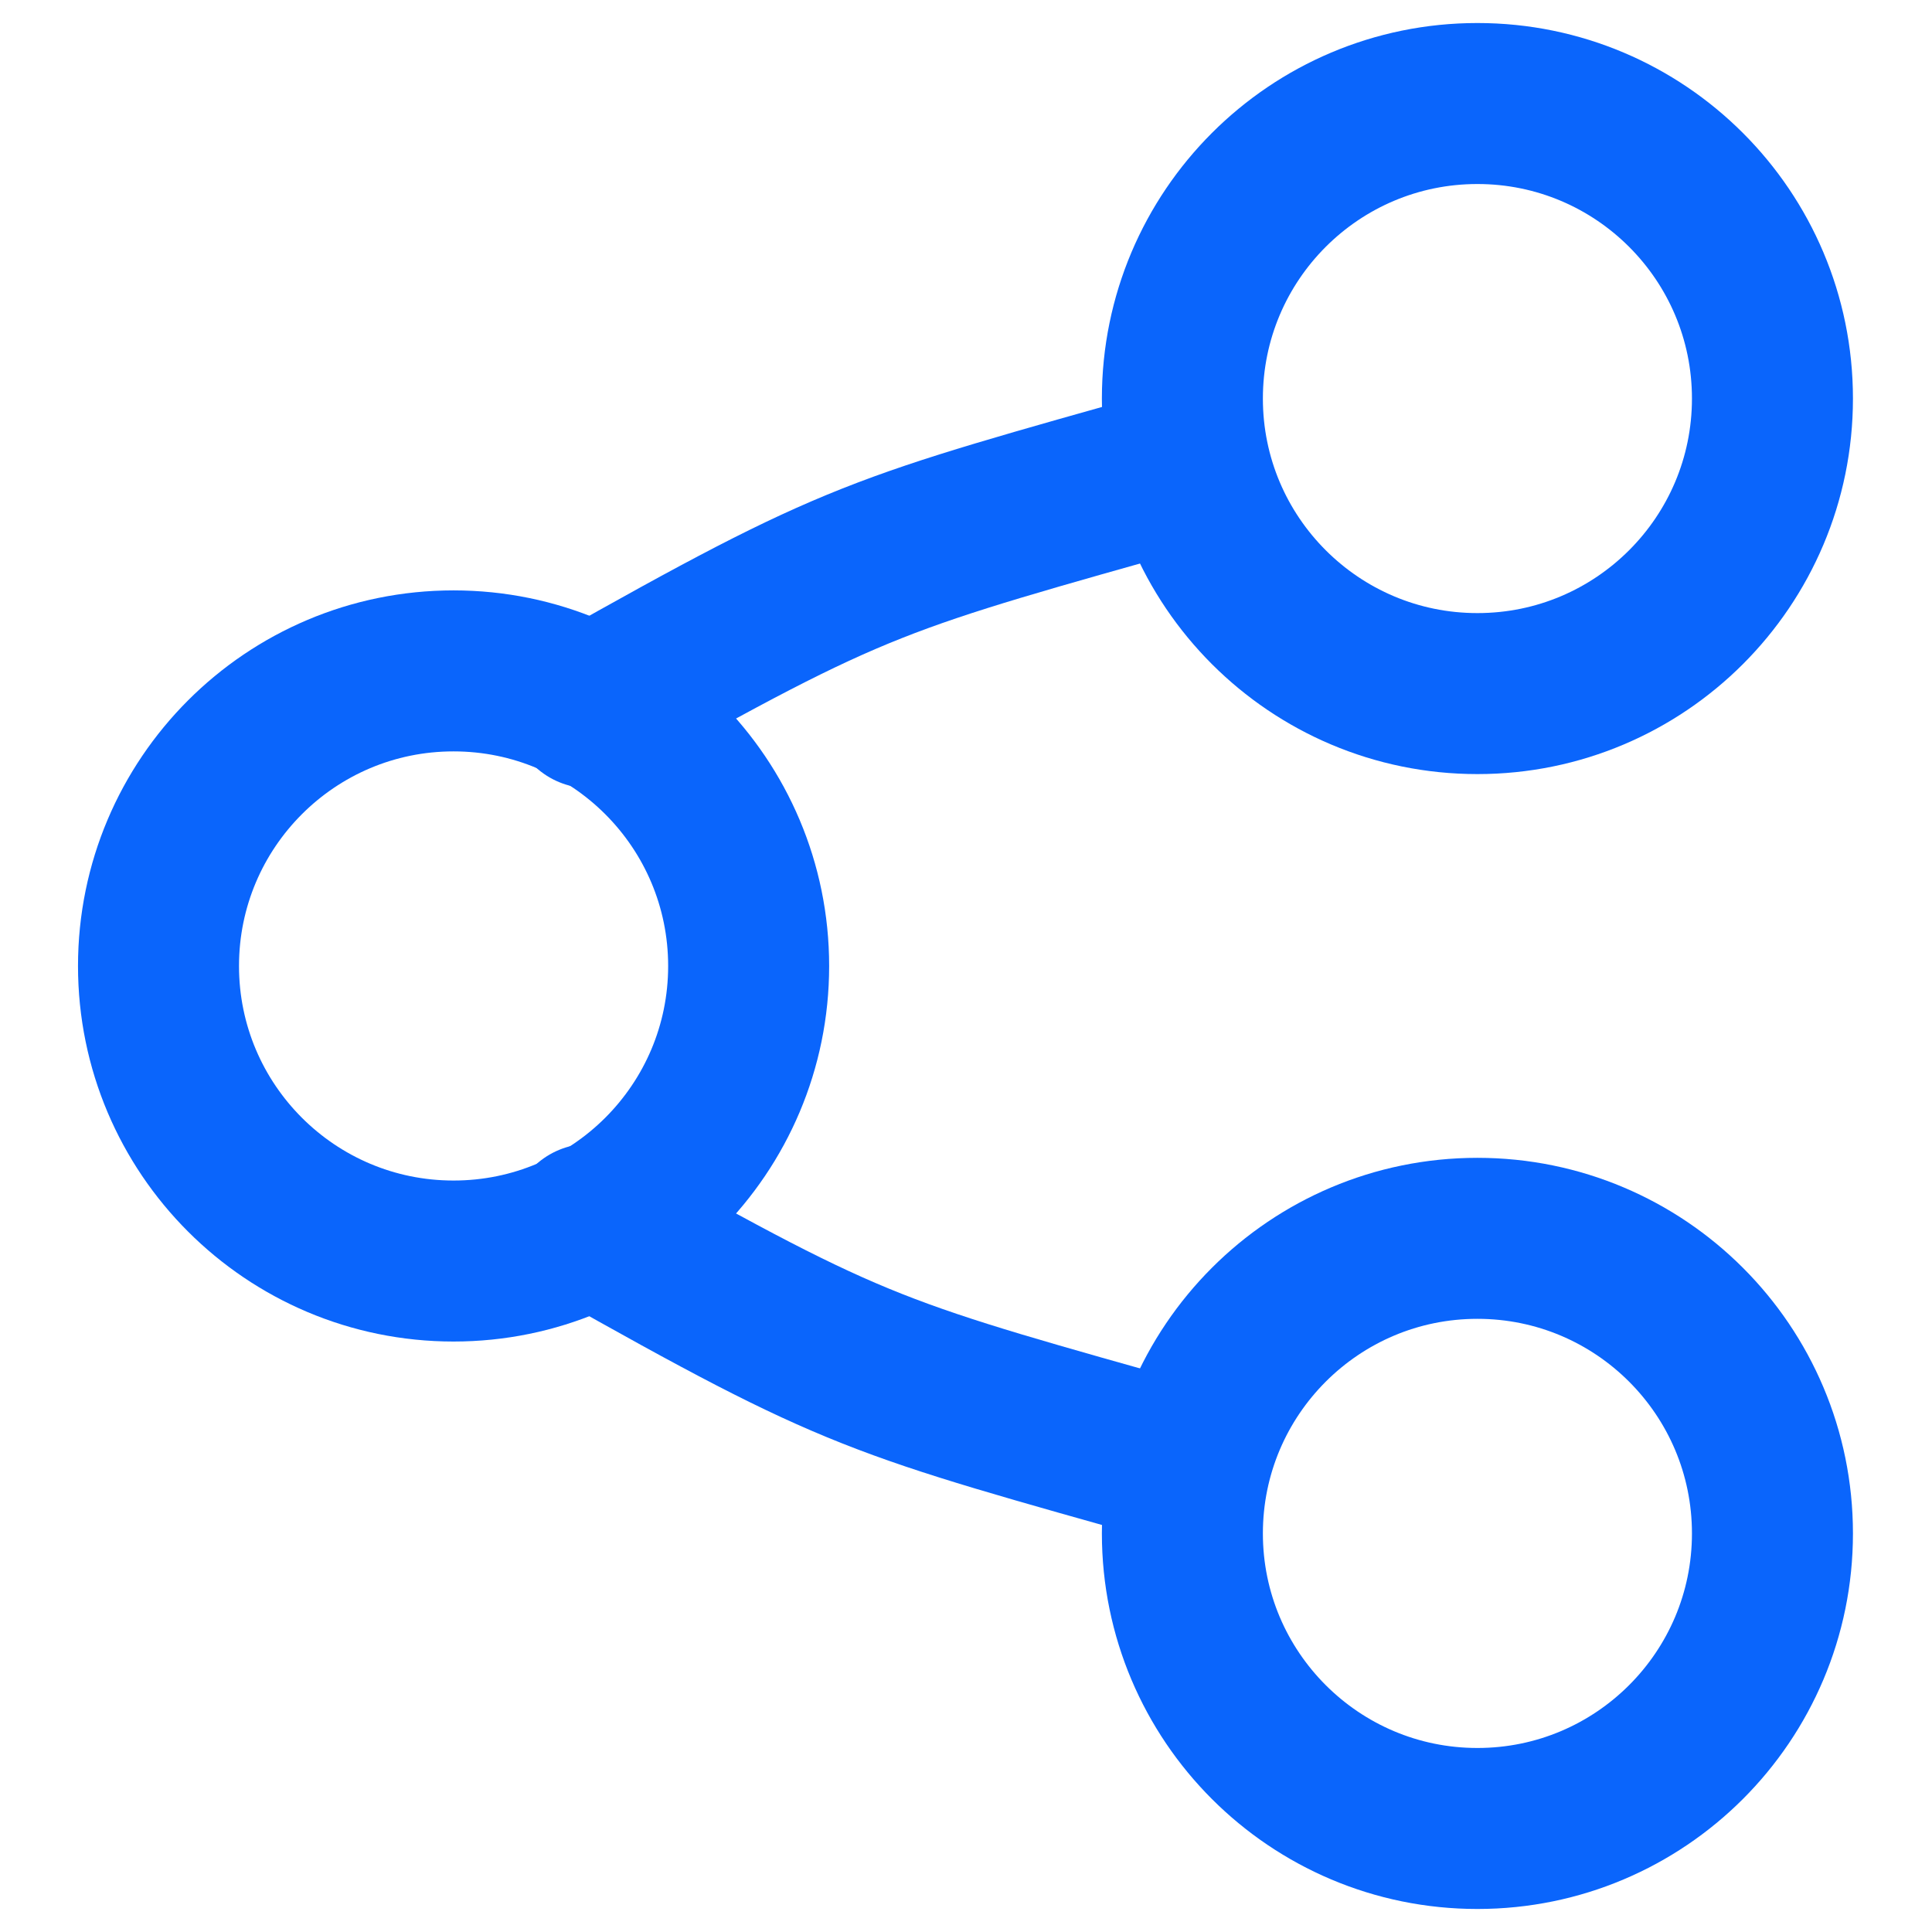 <svg width="24" height="24" viewBox="0 0 24 24" fill="none" xmlns="http://www.w3.org/2000/svg">
<path d="M5.634 15.665C7.659 15.665 9.3 14.024 9.3 12C9.3 9.976 7.659 8.334 5.634 8.334C3.61 8.334 1.969 9.976 1.969 12C1.969 14.024 3.61 15.665 5.634 15.665Z" stroke="#0A65FC" stroke-width="2" stroke-linecap="round" stroke-linejoin="round"/>
<path d="M18.353 8.616C20.377 8.616 22.018 6.975 22.018 4.951C22.018 2.927 20.377 1.286 18.353 1.286C16.329 1.286 14.688 2.927 14.688 4.951C14.688 6.975 16.329 8.616 18.353 8.616Z" stroke="#0A65FC" stroke-width="2" stroke-linecap="round" stroke-linejoin="round"/>
<path d="M18.353 22.714C20.377 22.714 22.018 21.073 22.018 19.049C22.018 17.024 20.377 15.383 18.353 15.383C16.329 15.383 14.688 17.024 14.688 19.049C14.688 21.073 16.329 22.714 18.353 22.714Z" stroke="#0A65FC" stroke-width="2" stroke-linecap="round" stroke-linejoin="round"/>
<path d="M7.328 8.792C10.675 6.904 10.878 6.888 14.687 5.813" stroke="#0A65FC" stroke-width="2" stroke-linecap="round" stroke-linejoin="round"/>
<path d="M7.328 15.208C10.675 17.096 10.878 17.112 14.687 18.186" stroke="#0A65FC" stroke-width="2" stroke-linecap="round" stroke-linejoin="round"/>
</svg>
